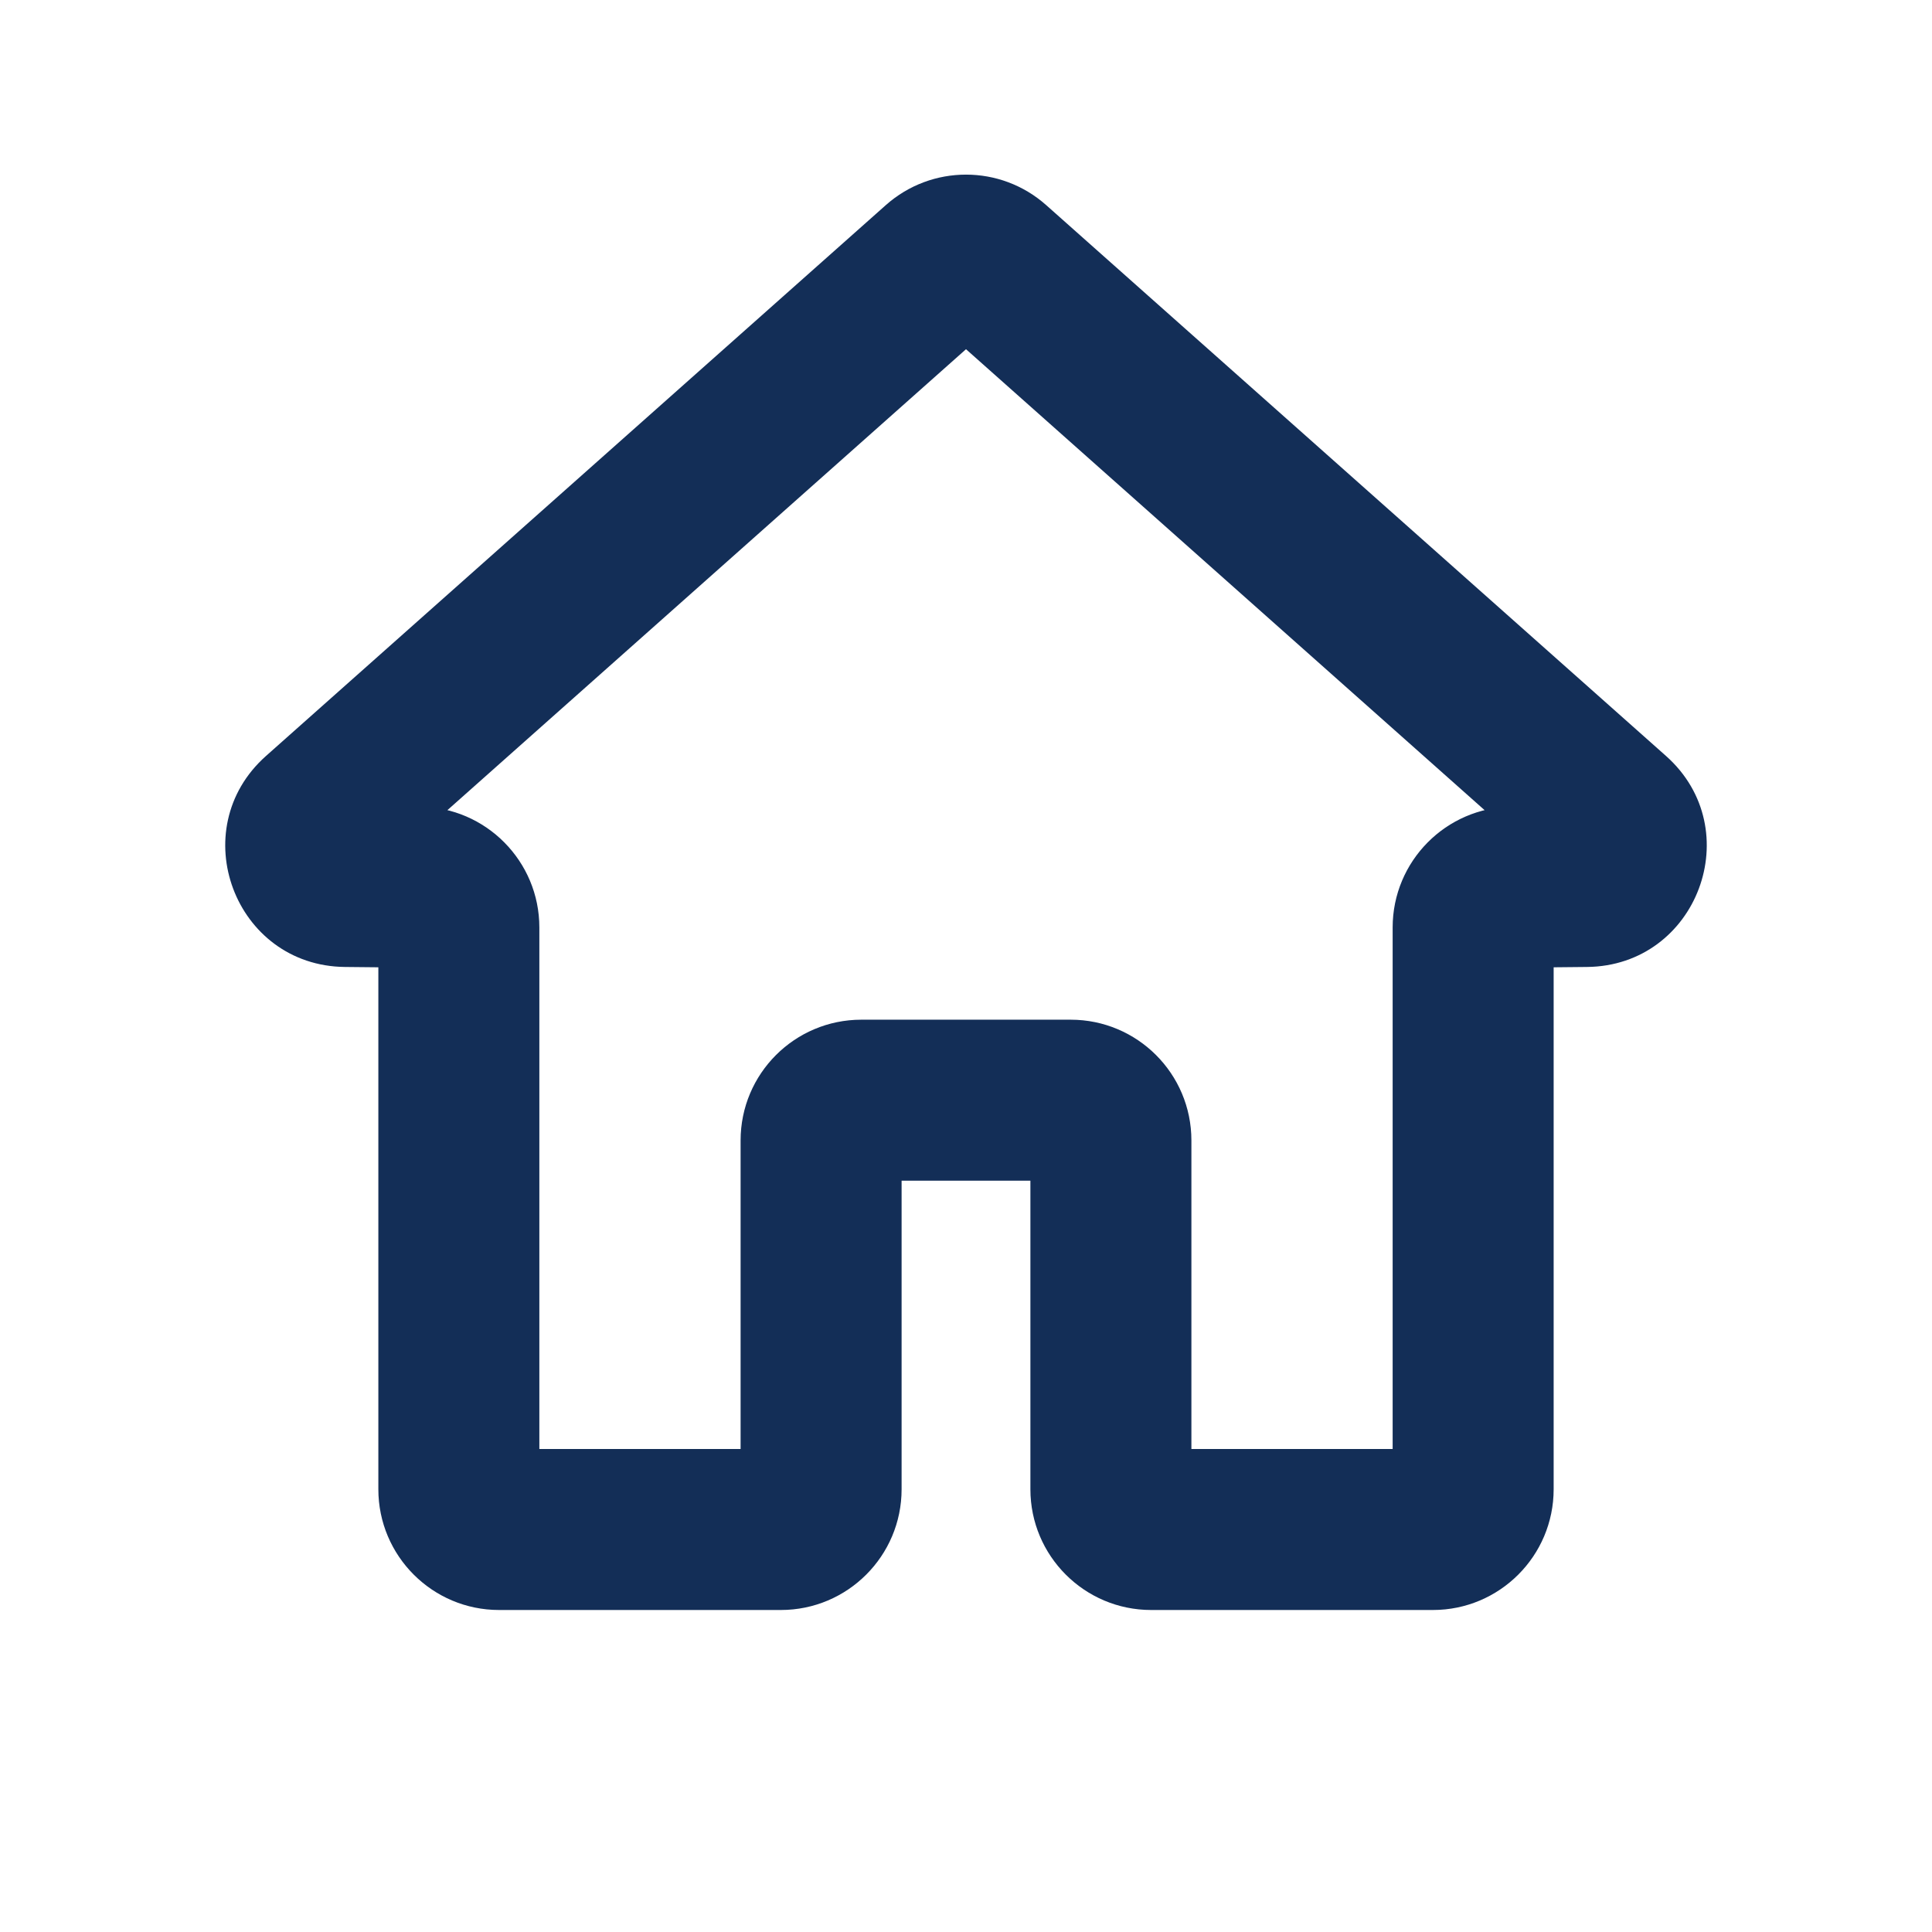 <svg width="24" height="24" viewBox="0 0 24 24" fill="none" xmlns="http://www.w3.org/2000/svg">
<path d="M4.296 11.013L4.306 10.013L4.296 11.013ZM12.332 3.295L11.668 4.043L12.332 3.295ZM11.668 3.295L12.332 4.043L11.668 3.295ZM20.031 10.139L19.367 10.886L20.031 10.139ZM18.795 11.021L18.785 10.021L18.795 11.021ZM11.2 18.5V14.167H9.2V18.5H11.2ZM10.7 14.667H13.3V12.667H10.7V14.667ZM12.8 14.167V18.5H14.8V14.167H12.8ZM14.3 20H17.8V18H14.3V20ZM19.3 18.5V11.521H17.3V18.5H19.3ZM18.805 12.021L19.714 12.012L19.694 10.013L18.785 10.021L18.805 12.021ZM20.696 9.391L12.996 2.548L11.668 4.043L19.367 10.886L20.696 9.391ZM11.004 2.548L3.304 9.391L4.633 10.886L12.332 4.043L11.004 2.548ZM4.286 12.012L5.195 12.021L5.215 10.021L4.306 10.013L4.286 12.012ZM4.7 11.521V18.5H6.7V11.521H4.7ZM6.2 20H9.7V18H6.2V20ZM4.7 18.5C4.7 19.328 5.372 20 6.2 20V18C6.476 18 6.7 18.224 6.7 18.5H4.7ZM5.195 12.021C4.921 12.019 4.7 11.796 4.7 11.521H6.7C6.7 10.699 6.037 10.029 5.215 10.021L5.195 12.021ZM3.304 9.391C2.279 10.303 2.914 11.999 4.286 12.012L4.306 10.013C4.763 10.017 4.975 10.582 4.633 10.886L3.304 9.391ZM12.996 2.548C12.428 2.043 11.572 2.043 11.004 2.548L12.332 4.043C12.143 4.211 11.857 4.211 11.668 4.043L12.996 2.548ZM19.714 12.012C21.086 11.999 21.721 10.303 20.696 9.391L19.367 10.886C19.025 10.582 19.237 10.017 19.694 10.013L19.714 12.012ZM19.3 11.521C19.3 11.796 19.079 12.019 18.805 12.021L18.785 10.021C17.963 10.029 17.3 10.699 17.3 11.521H19.3ZM17.8 20C18.628 20 19.3 19.328 19.3 18.5H17.3C17.3 18.224 17.524 18 17.8 18V20ZM12.8 18.5C12.8 19.328 13.472 20 14.3 20V18C14.576 18 14.8 18.224 14.8 18.5H12.8ZM13.3 14.667C13.024 14.667 12.8 14.443 12.8 14.167H14.8C14.8 13.338 14.128 12.667 13.3 12.667V14.667ZM11.2 14.167C11.2 14.443 10.976 14.667 10.7 14.667V12.667C9.872 12.667 9.2 13.338 9.2 14.167H11.2ZM9.2 18.5C9.2 18.224 9.424 18 9.7 18V20C10.528 20 11.2 19.328 11.2 18.5H9.2Z" fill="#132E57"/>
</svg>

